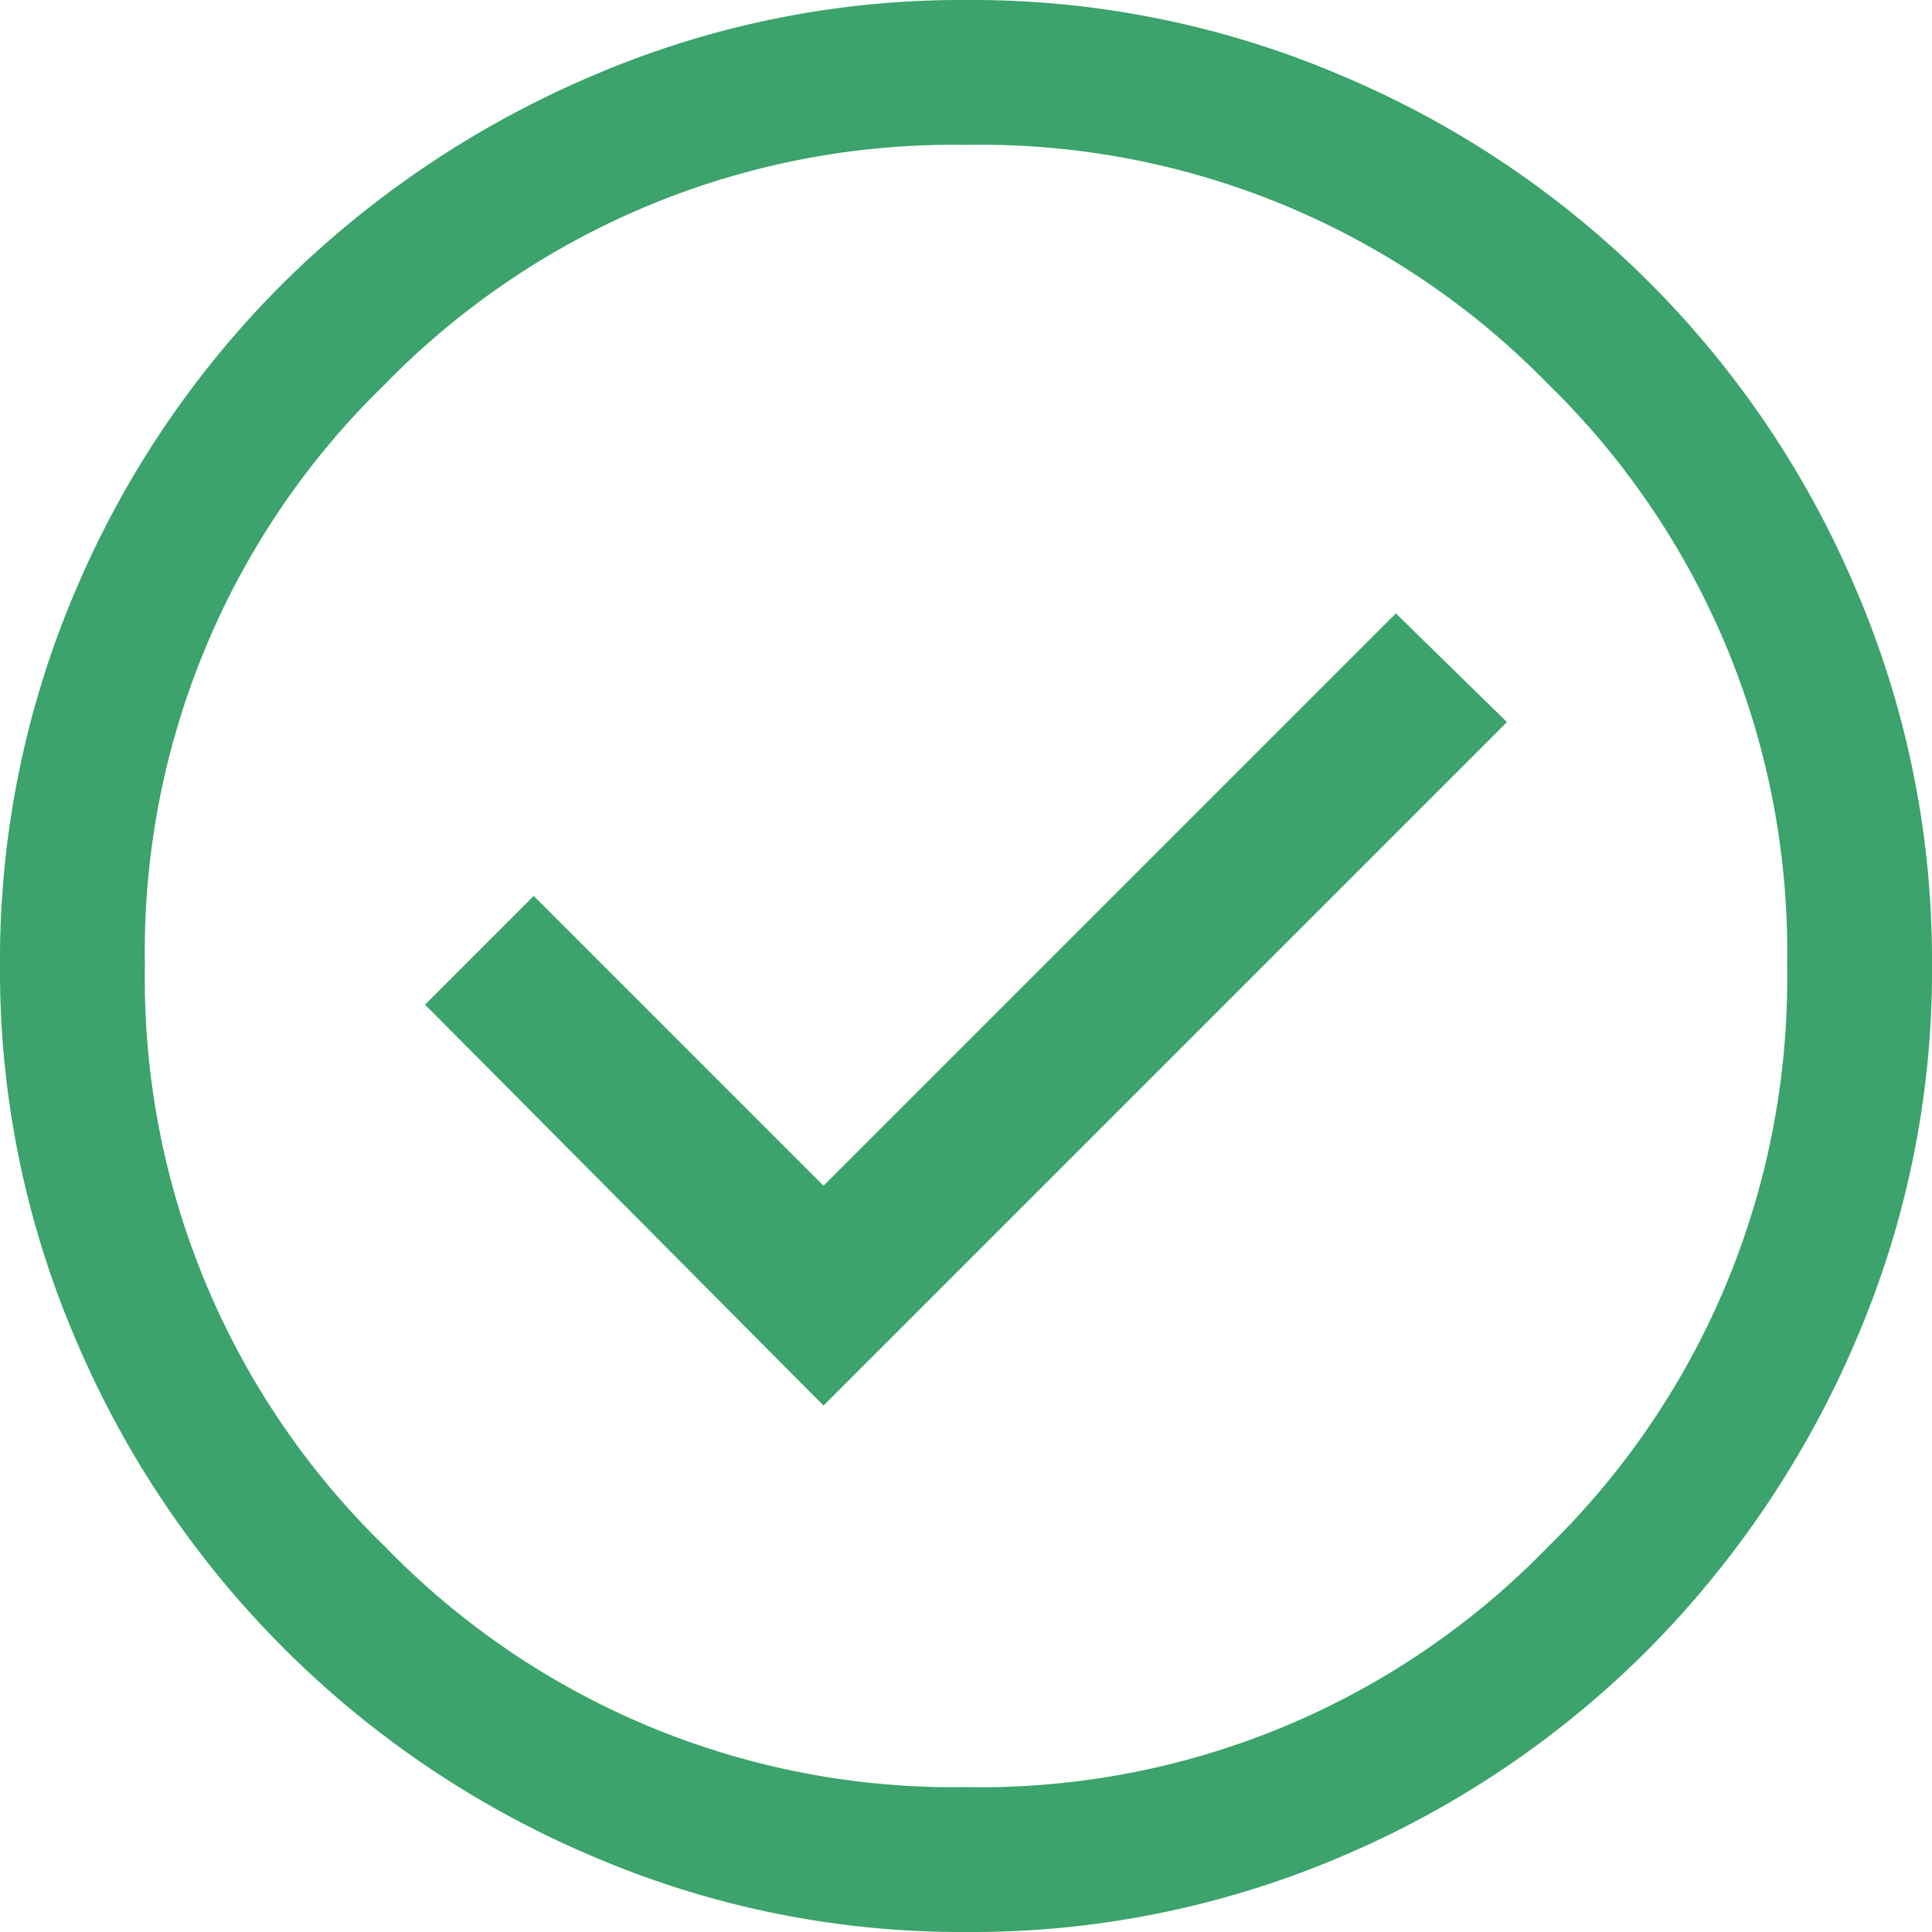 <svg xmlns="http://www.w3.org/2000/svg" width="64" height="64" viewBox="0 0 64 64"><path d="M31.28,50.56,53.92,27.92l-3.68-3.6L31.28,43.28l-9.6-9.6-3.6,3.6ZM36,68a30.963,30.963,0,0,1-12.4-2.52A32.24,32.24,0,0,1,6.52,48.4,30.963,30.963,0,0,1,4,36,31.16,31.16,0,0,1,6.52,23.52,31.98,31.98,0,0,1,13.4,13.36,32.8,32.8,0,0,1,23.6,6.52,30.963,30.963,0,0,1,36,4,31.16,31.16,0,0,1,48.48,6.52a31.95,31.95,0,0,1,17,17A31.16,31.16,0,0,1,68,36a30.963,30.963,0,0,1-2.52,12.4,32.8,32.8,0,0,1-6.84,10.2,31.98,31.98,0,0,1-10.16,6.88A31.16,31.16,0,0,1,36,68Zm0-4.8a26.174,26.174,0,0,0,19.28-7.96A26.279,26.279,0,0,0,63.2,36a26.24,26.24,0,0,0-7.92-19.28A26.24,26.24,0,0,0,36,8.8a26.279,26.279,0,0,0-19.24,7.92A26.174,26.174,0,0,0,8.8,36a26.212,26.212,0,0,0,7.96,19.24A26.212,26.212,0,0,0,36,63.2ZM36,36Z" transform="translate(-4 -4)" fill="#3ba36b"/></svg>